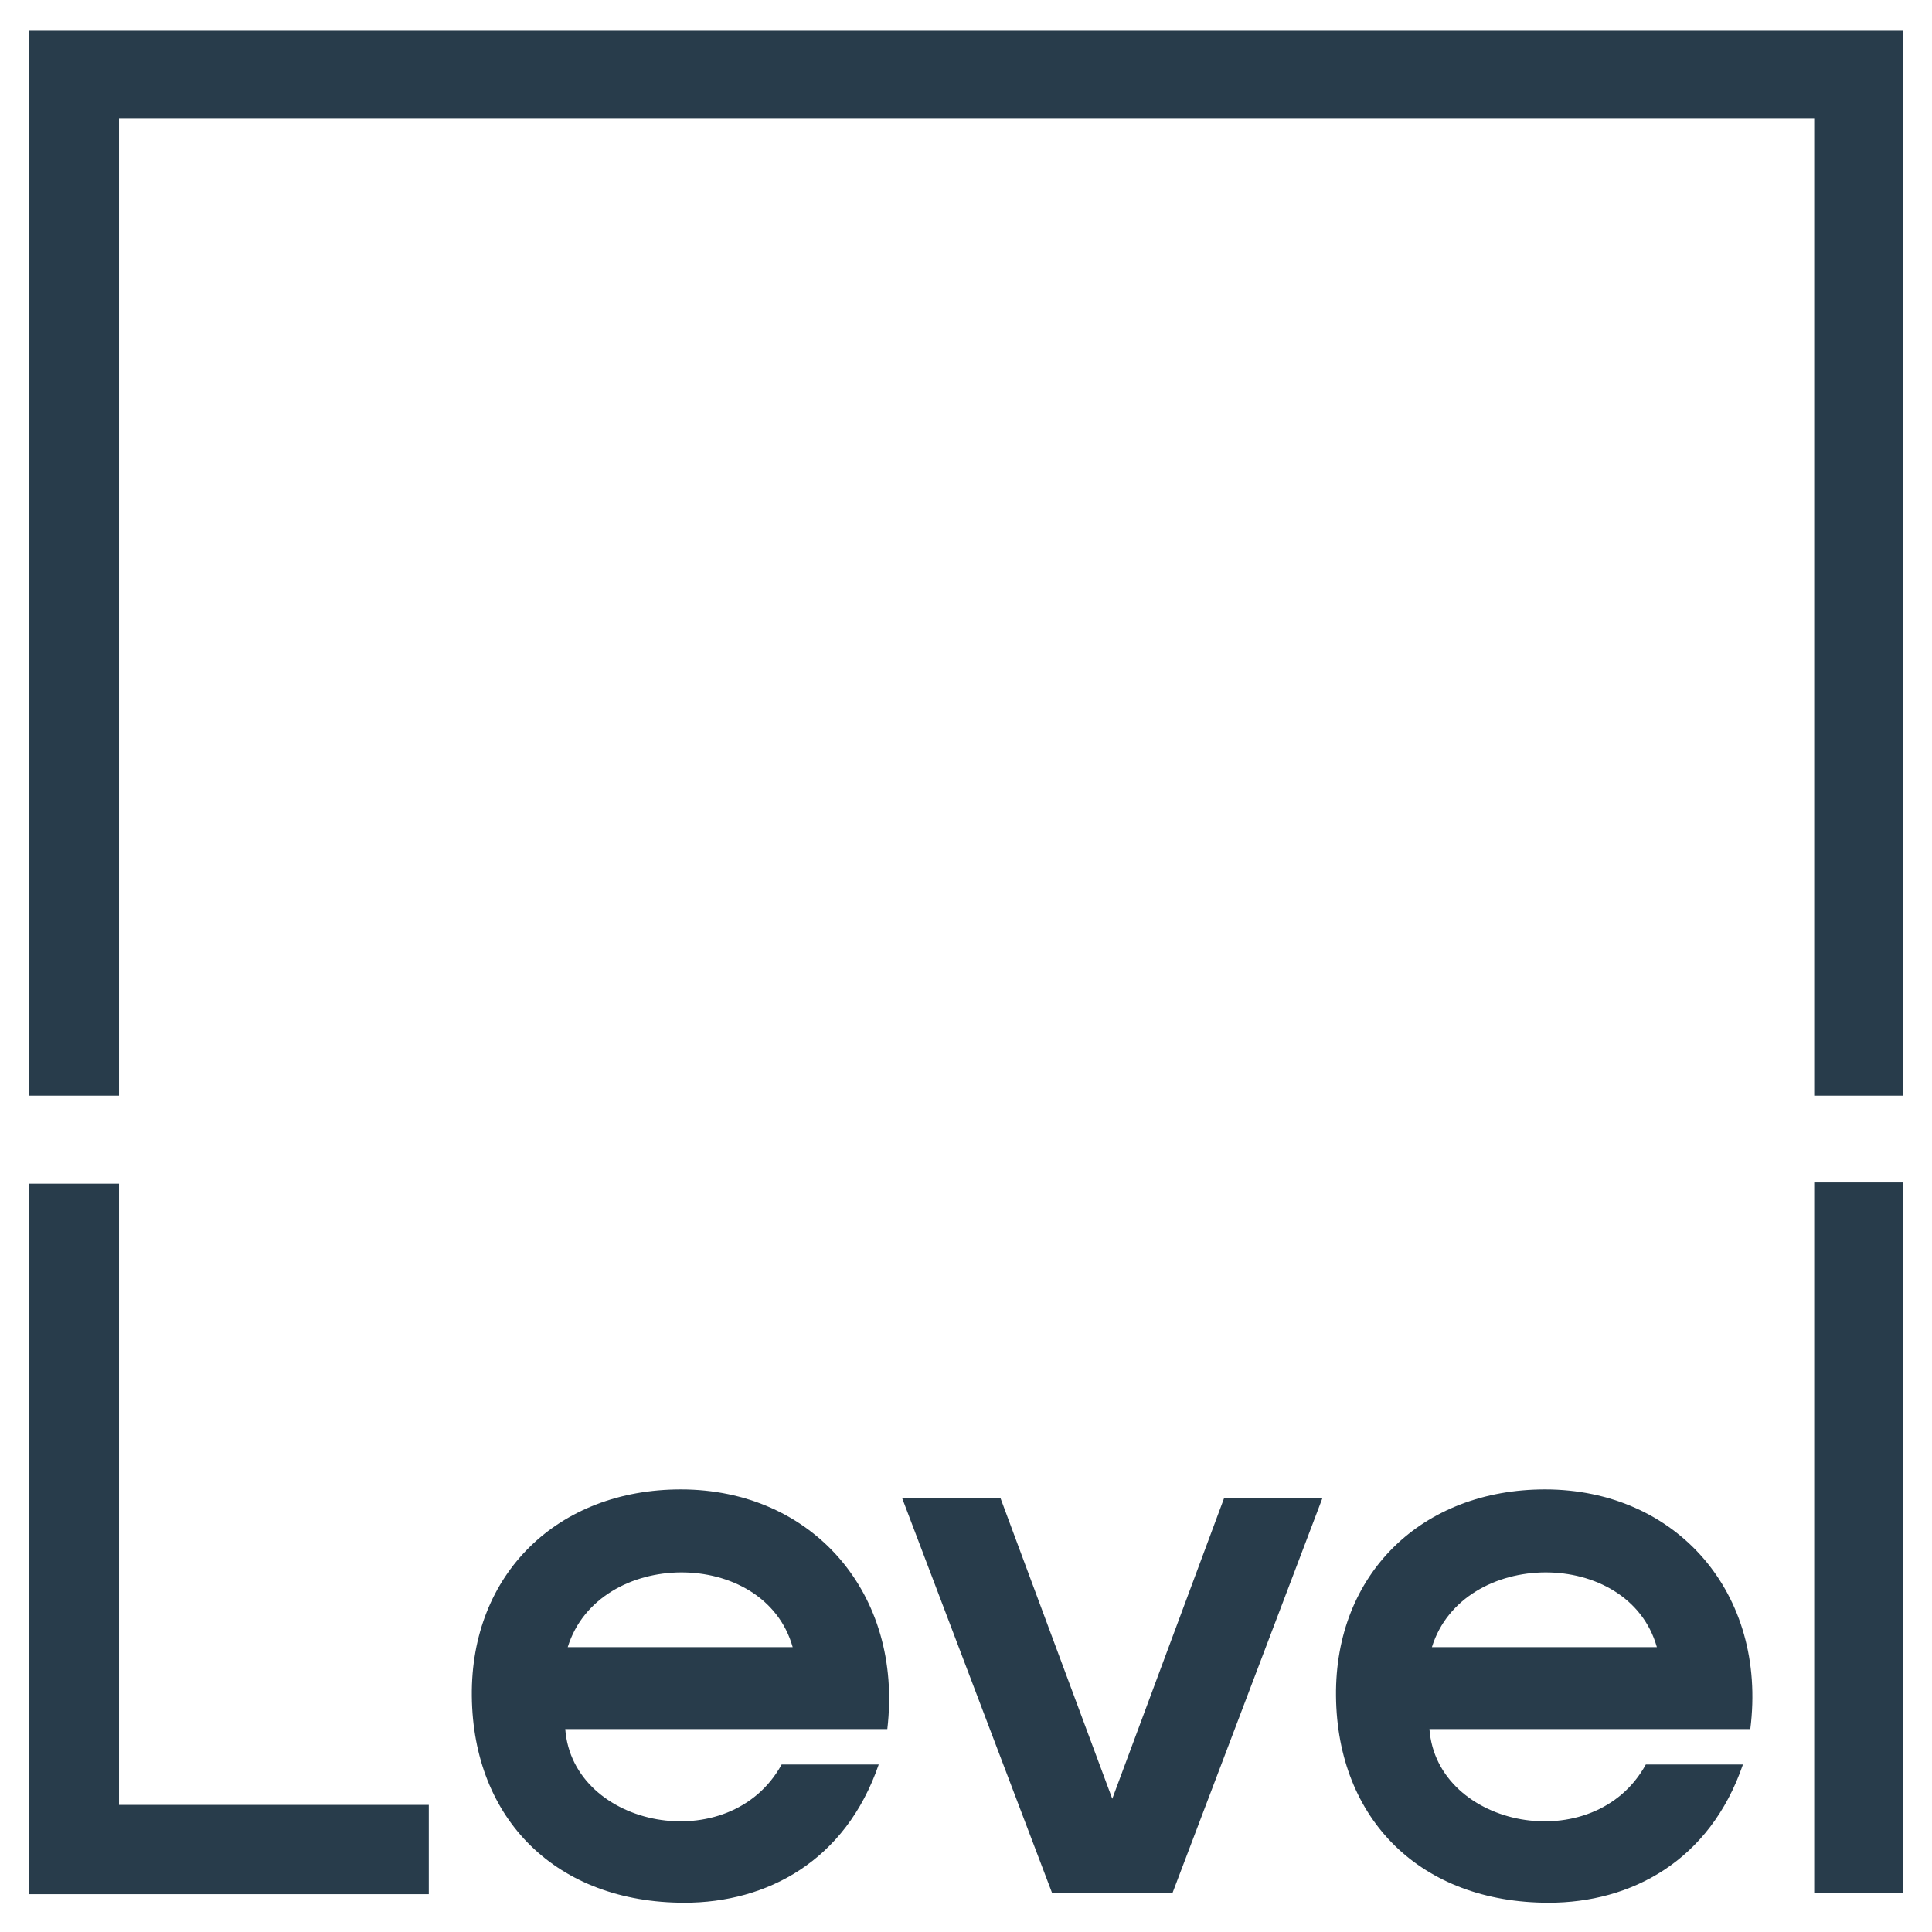 <svg width="66" height="66" viewBox="0 0 66 66" fill="none" xmlns="http://www.w3.org/2000/svg">
<g clip-path="url(#clip0_1216_8369)">
<path d="M4.066 61.658V40.436H1V64.708H14.648V61.658H4.066ZM41.819 51.172L37.997 61.449L34.176 51.172H30.816L35.94 64.666H40.055L45.178 51.172H41.819ZM61.976 64.666H65.042V40.394H61.976V64.666ZM27.079 56.269H19.394C20.444 52.885 26.113 52.843 27.079 56.269ZM23.257 50.88C19.058 50.88 16.076 53.762 16.118 57.94C16.16 62.159 19.016 65 23.383 65C26.197 65 28.884 63.58 30.018 60.279H26.701C24.937 63.496 19.562 62.452 19.31 59.068H30.312C30.858 54.431 27.751 50.88 23.257 50.88ZM56.601 56.269H48.916C49.966 52.885 55.635 52.843 56.601 56.269ZM52.779 50.88C48.58 50.88 45.598 53.762 45.64 57.94C45.682 62.159 48.538 65 52.906 65C55.719 65 58.407 63.58 59.541 60.279H56.223C54.459 63.496 49.084 62.452 48.832 59.068H59.793C60.381 54.431 57.273 50.88 52.779 50.88ZM61.976 4.05V37.428H65.042V1.042H1V37.428H4.066V4.05H61.976Z" fill="#283C4B"/>
</g>
<defs>
<clipPath id="clip0_1216_8369">
<rect width="64" height="64" fill="white" transform="translate(1 1)"/>
</clipPath>
</defs>
</svg>
